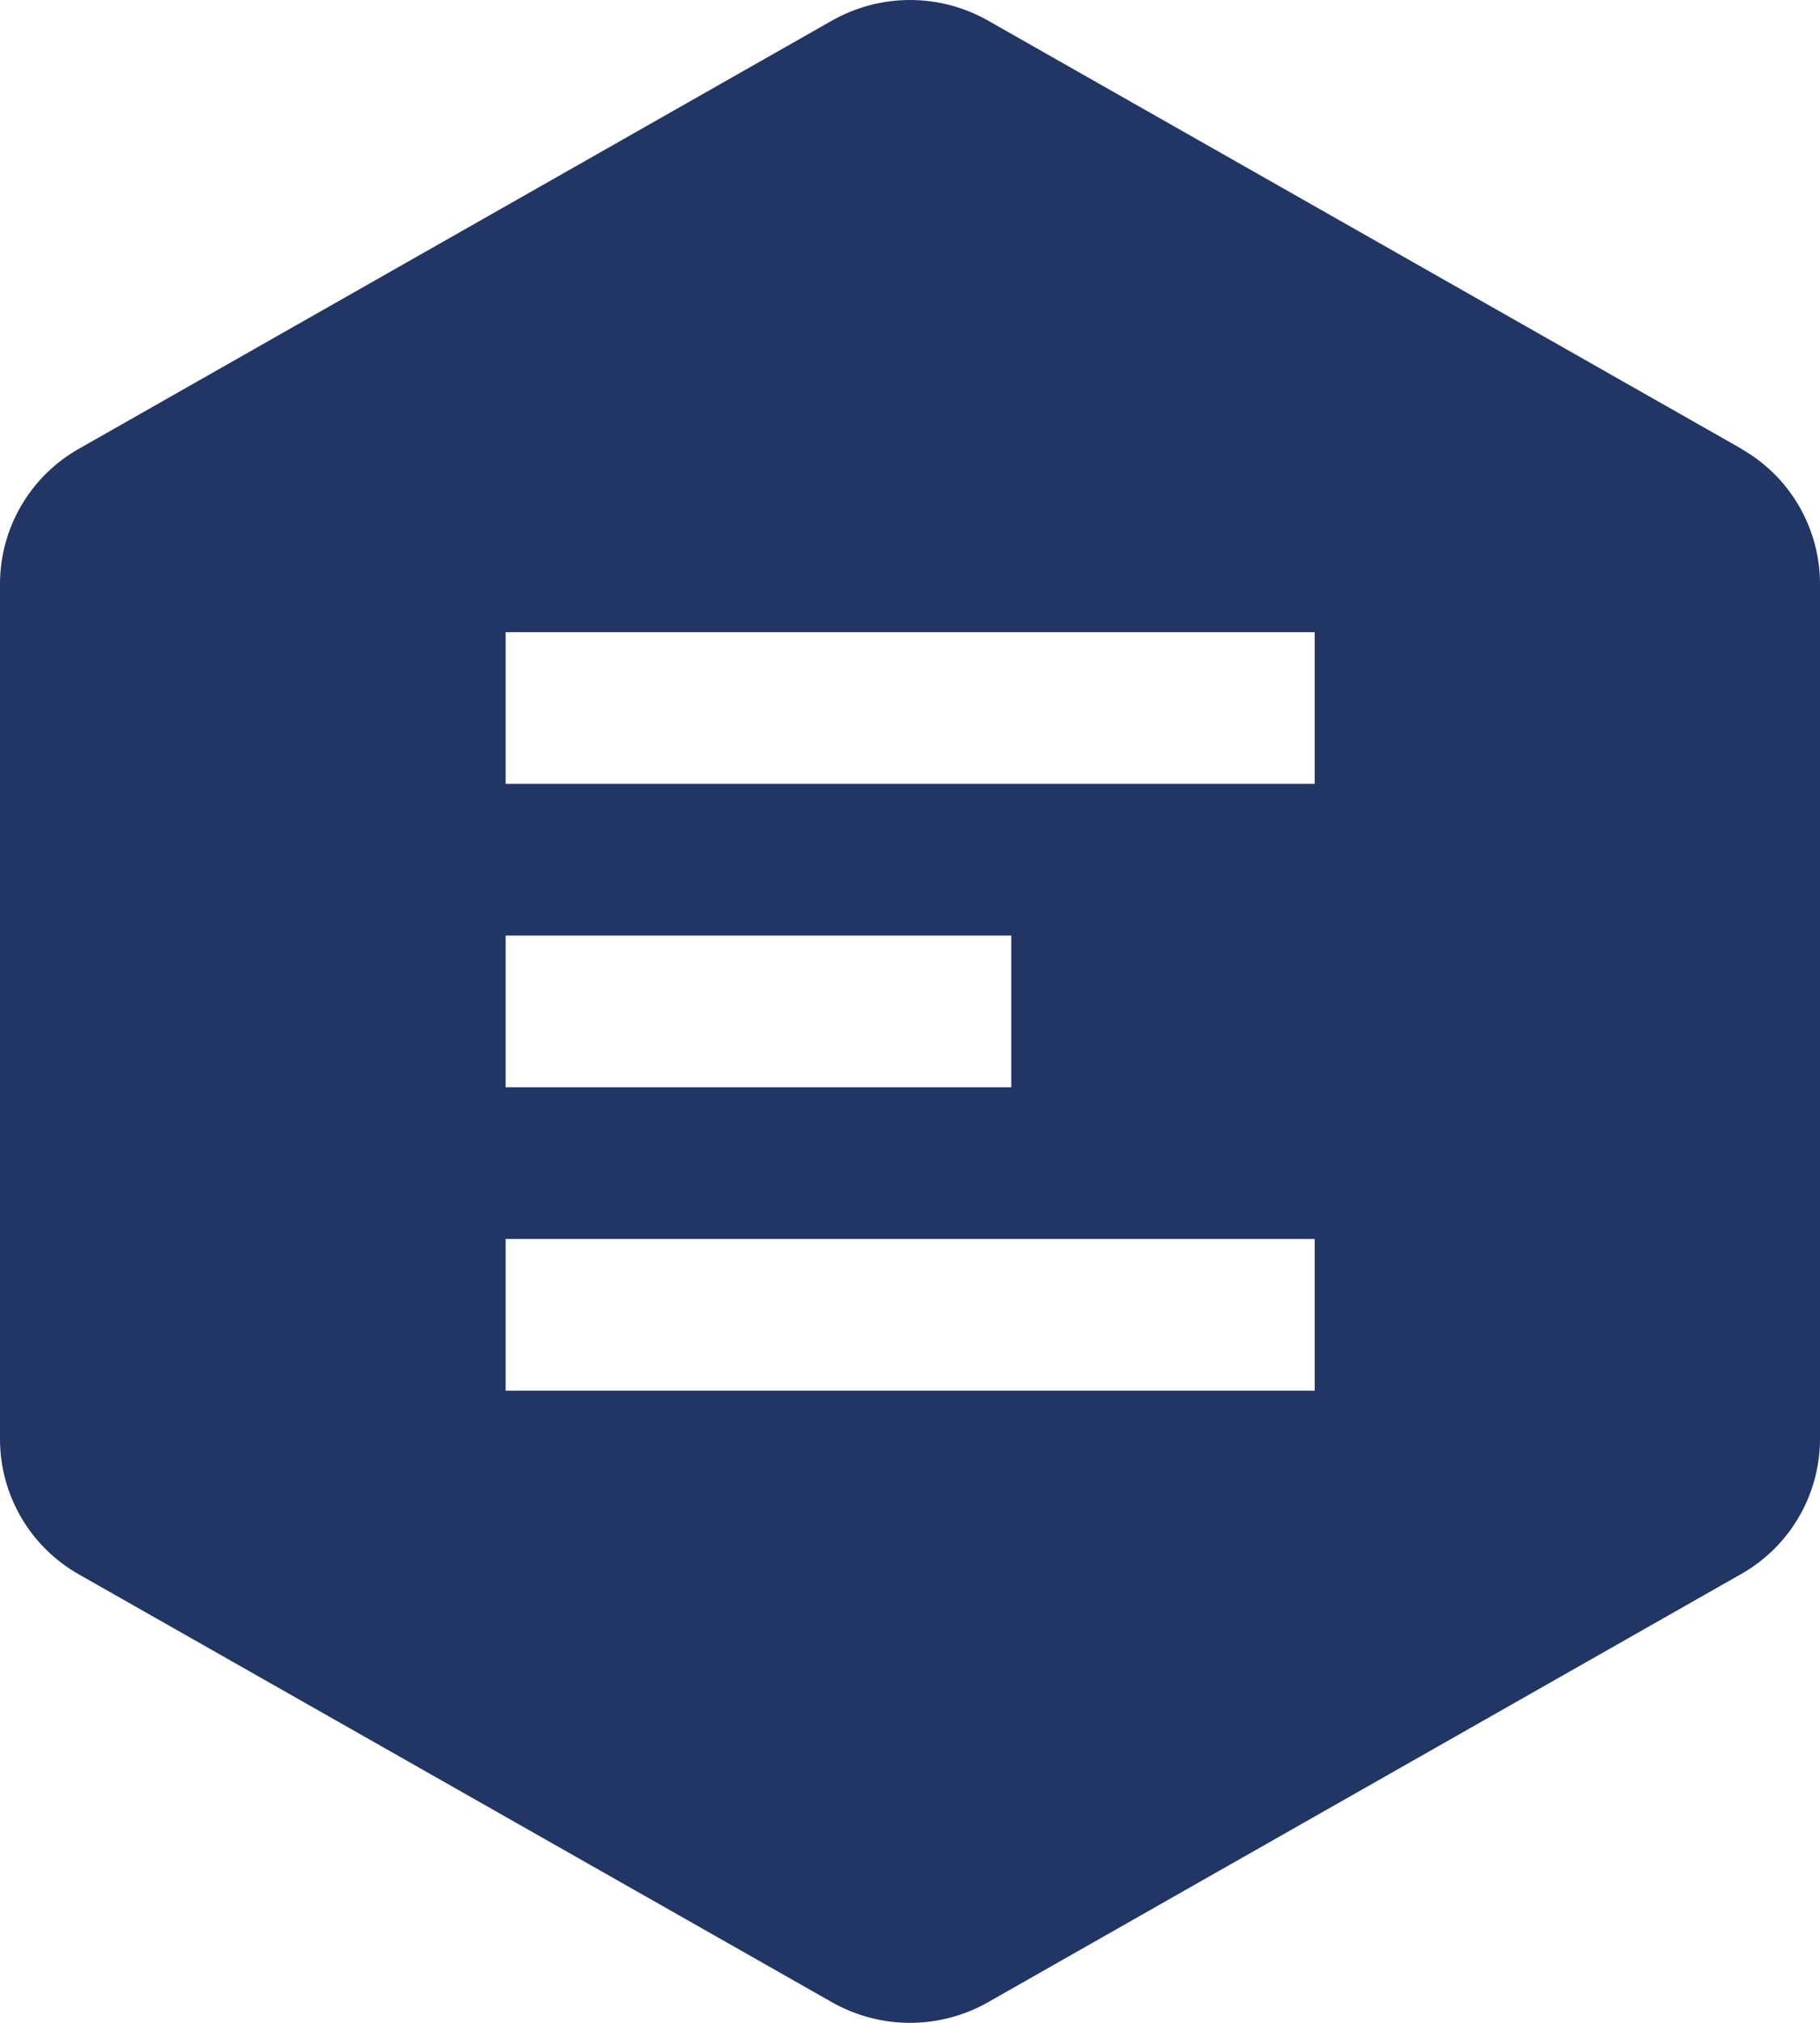 <?xml version="1.0" encoding="utf-8"?>
<svg xmlns="http://www.w3.org/2000/svg" fill="none" height="100%" overflow="visible" preserveAspectRatio="none" style="display: block;" viewBox="0 0 339.183 376.87" width="100%">
<path clip-rule="evenodd" d="M245.011 259.092H94.235V230.829H245.011V259.092ZM94.235 174.304H188.47V202.567H94.235V174.304ZM245.011 146.041H94.235V117.778H245.011V146.041ZM324.545 83.611L184.261 3.91C179.797 1.348 174.739 0 169.592 0C164.444 0 159.387 1.348 154.922 3.91L14.701 83.611C10.259 86.123 6.56 89.764 3.979 94.165C1.397 98.565 0.025 103.57 0 108.671L0 268.199C0.014 273.311 1.381 278.329 3.963 282.741C6.545 287.154 10.25 290.804 14.701 293.322L154.922 372.96C159.387 375.522 164.444 376.87 169.592 376.87C174.739 376.87 179.797 375.522 184.261 372.96L324.483 293.259C328.933 290.742 332.638 287.091 335.22 282.679C337.802 278.266 339.17 273.249 339.183 268.136V108.671C339.159 103.57 337.786 98.565 335.204 94.165C332.623 89.764 328.924 86.123 324.483 83.611H324.545Z" fill="#213665" fill-rule="evenodd" id="Vector"/>
</svg>